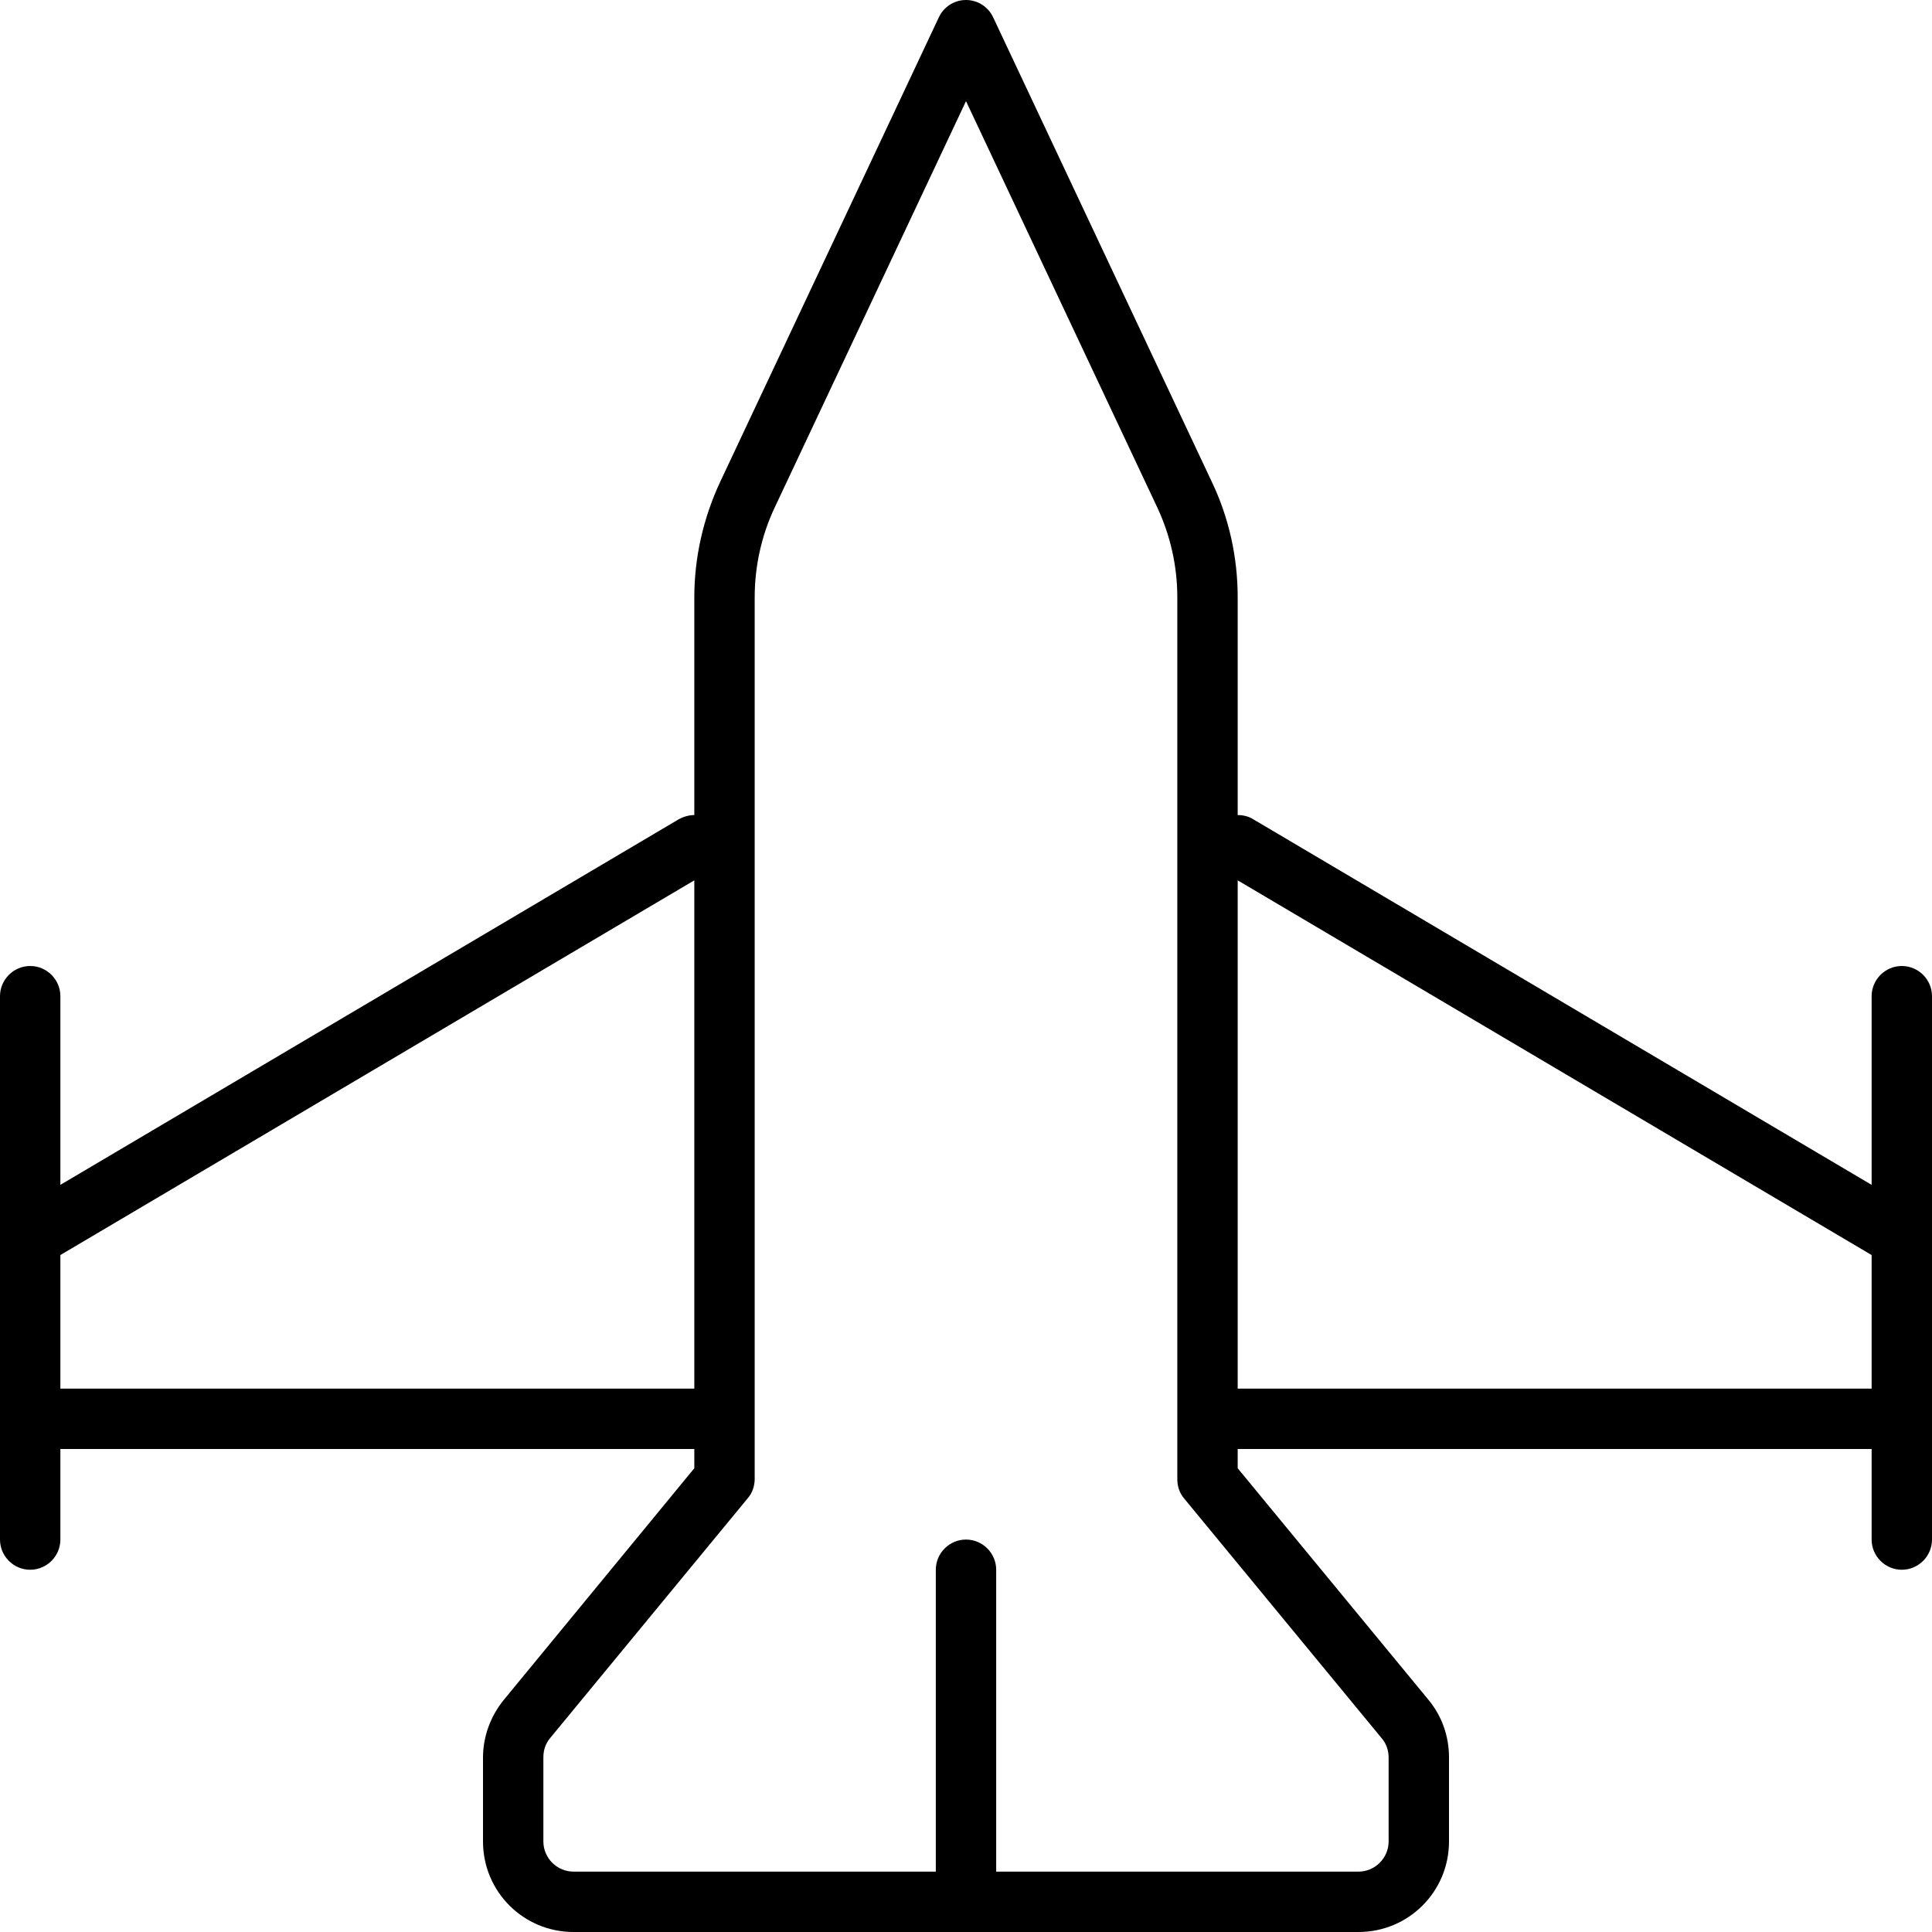 <svg xmlns="http://www.w3.org/2000/svg" viewBox="0 0 512 512"><!--! Font Awesome Pro 6.4.0 by @fontawesome - https://fontawesome.com License - https://fontawesome.com/license (Commercial License) Copyright 2023 Fonticons, Inc. --><path d="M263.2 4.6C261.9 1.8 259.1 0 256 0s-5.9 1.8-7.2 4.6L190.9 127.6c-4.5 9.6-6.9 20.1-6.9 30.7V216c-1.4 0-2.8 .4-4.1 1.1L16 314V264c0-4.4-3.6-8-8-8s-8 3.6-8 8v64l0 0v48l0 32c0 4.4 3.6 8 8 8s8-3.6 8-8V384H184v5.1l-50.5 61.4c-3.5 4.3-5.5 9.7-5.5 15.3V488c0 13.3 10.7 24 24 24H256 360c13.3 0 24-10.7 24-24V465.7c0-5.6-1.9-11-5.5-15.3L328 389.1V384H496v24c0 4.4 3.6 8 8 8s8-3.6 8-8V376 328 264c0-4.4-3.6-8-8-8s-8 3.6-8 8v50L332.1 217.1c-1.3-.8-2.7-1.1-4.1-1.1V158.3c0-10.6-2.3-21.1-6.9-30.7L263.2 4.6zM264 496V416c0-4.4-3.6-8-8-8s-8 3.6-8 8v80H152c-4.4 0-8-3.6-8-8V465.7c0-1.9 .6-3.7 1.8-5.1l52.4-63.6c1.2-1.4 1.8-3.2 1.8-5.1V158.3c0-8.2 1.8-16.4 5.3-23.8L256 26.8l50.7 107.7c3.5 7.5 5.3 15.6 5.3 23.8V392c0 1.9 .6 3.7 1.8 5.1l52.4 63.6c1.2 1.4 1.8 3.2 1.8 5.1V488c0 4.4-3.6 8-8 8H264zM496 368H328V233.3l168 99.3V368zm-312 0H16V332.6l168-99.3V368z"/></svg>